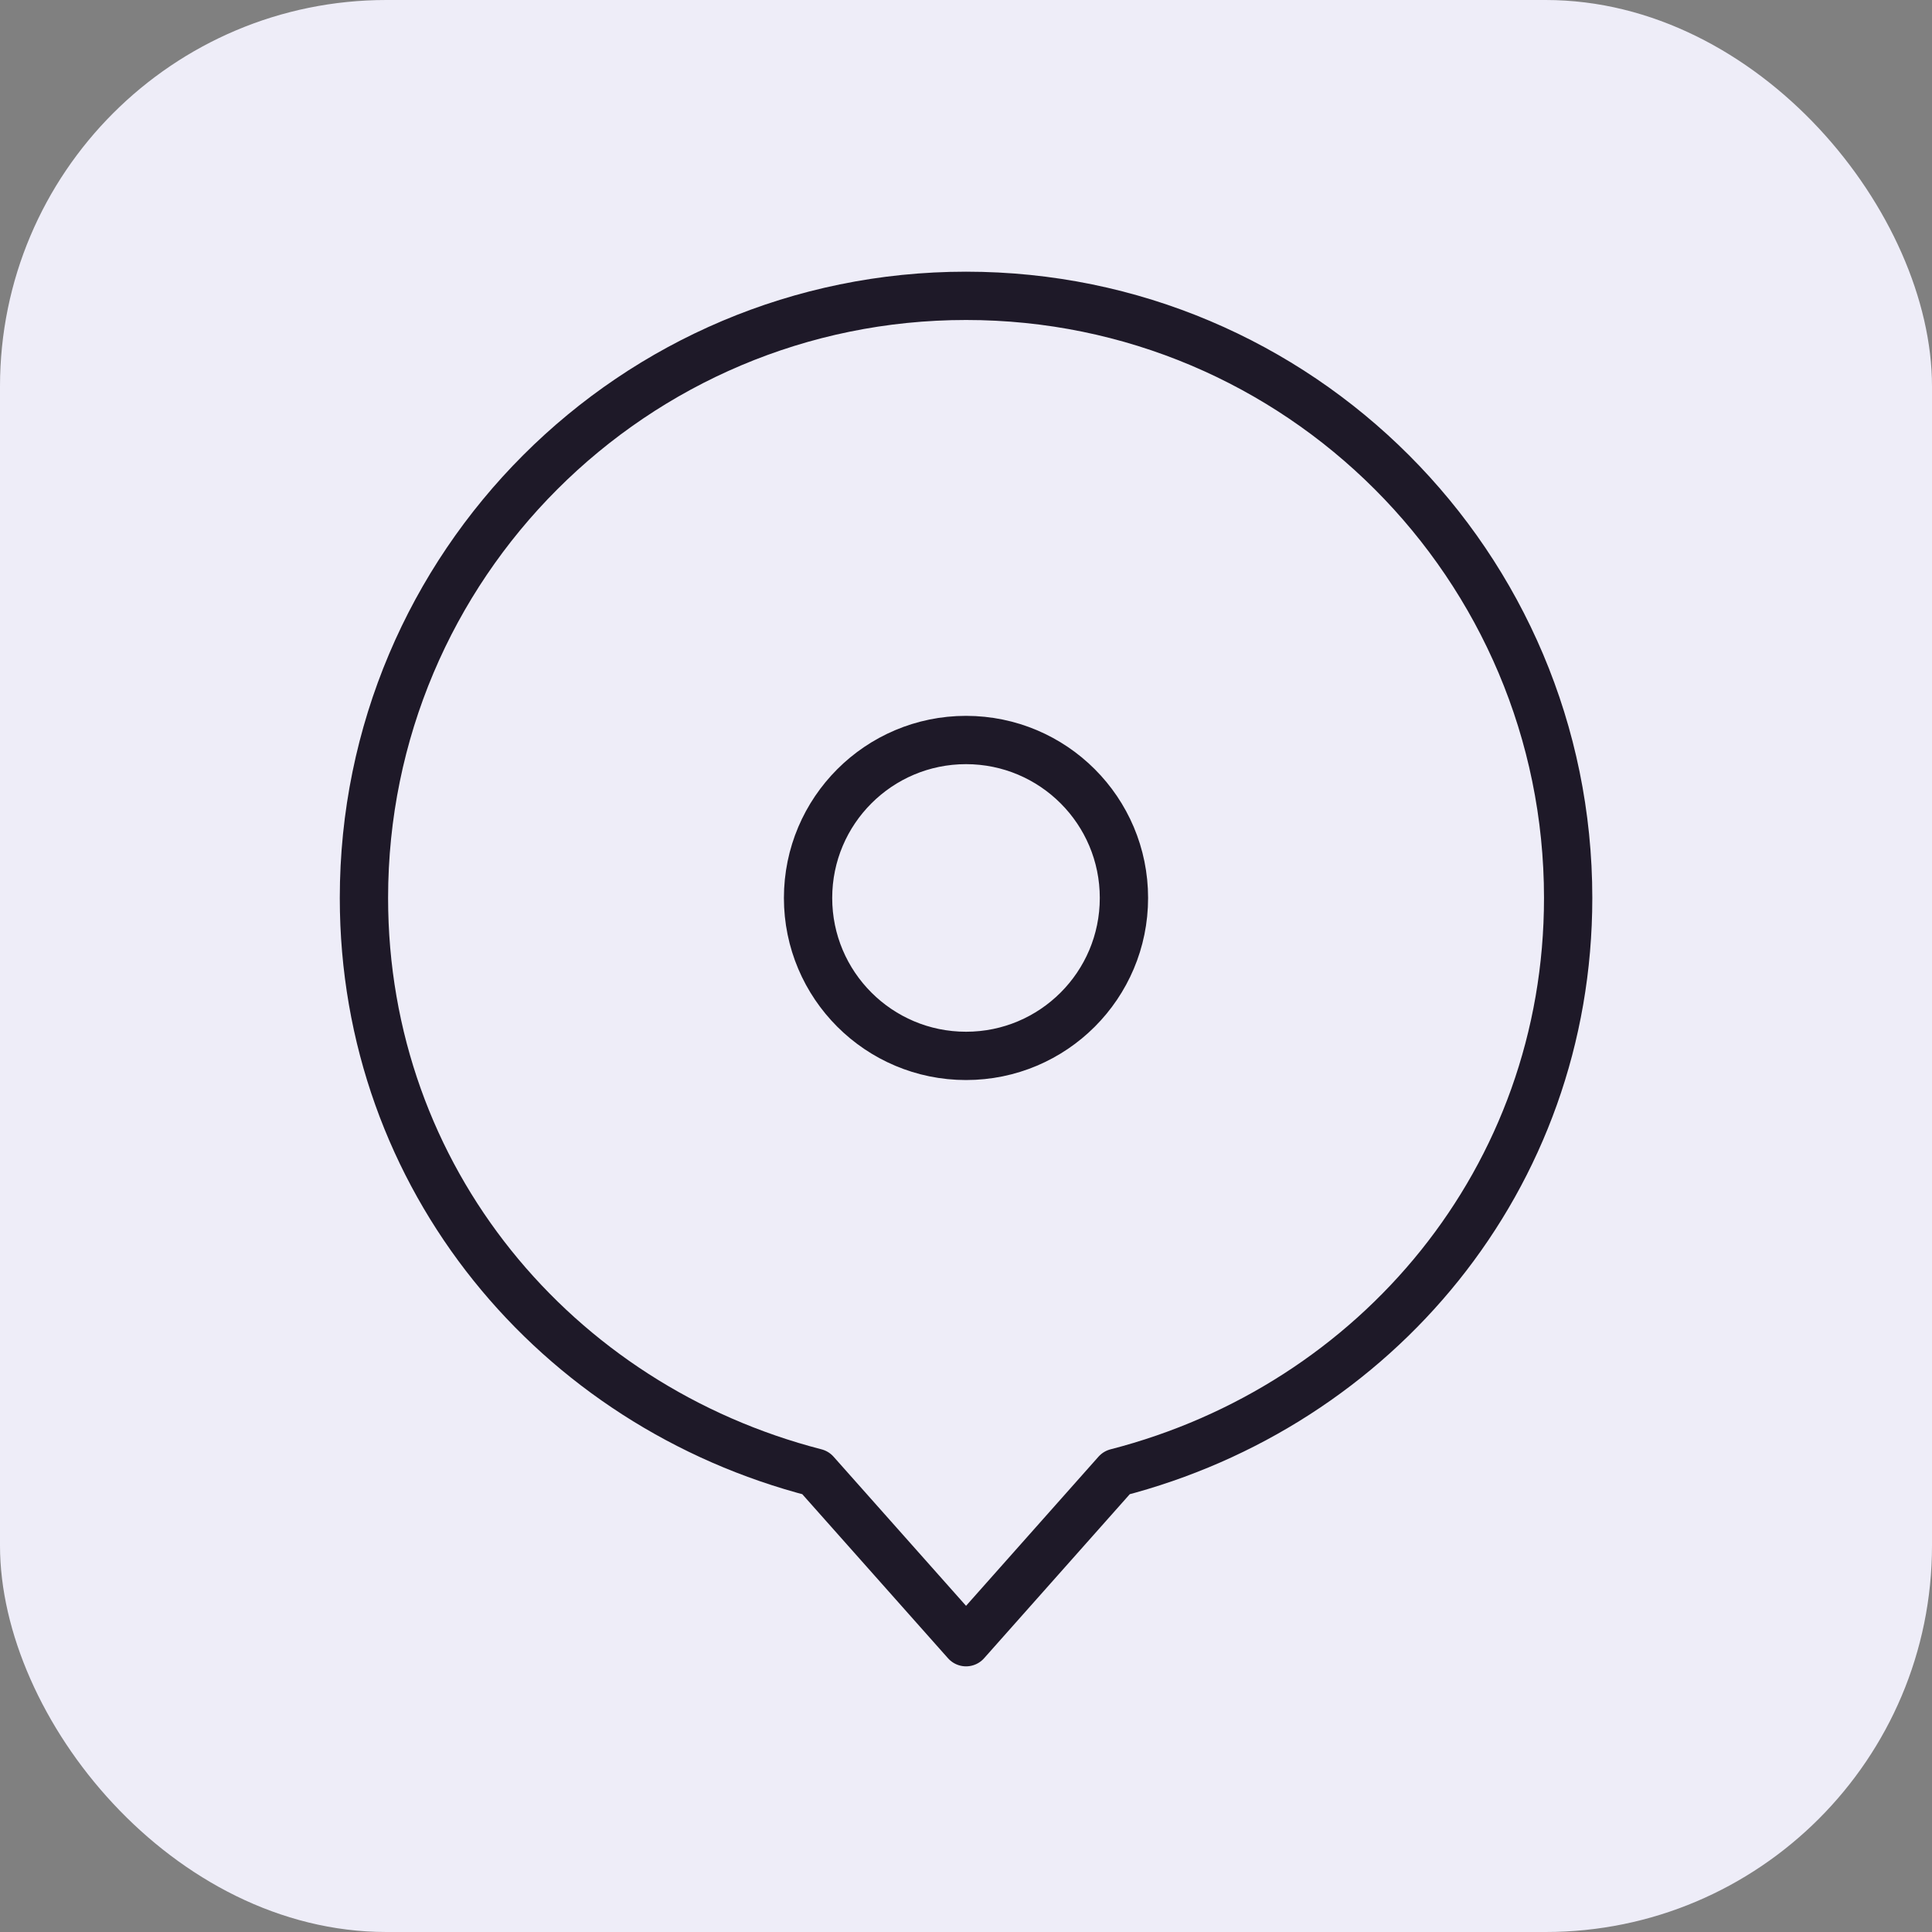 <svg width="40" height="40" viewBox="0 0 40 40" fill="none" xmlns="http://www.w3.org/2000/svg">
<rect x="0" y="0" width="40" height="40" fill="#808080" stroke="none"/>
<rect width="40" height="40" rx="8" fill="#EEEDF8"/>
<path d="M20.001 6.125C13.116 6.125 7.535 11.706 7.535 18.591C7.535 24.399 11.508 29.107 16.884 30.491L20.001 34L23.117 30.491C28.494 29.107 32.467 24.399 32.467 18.591C32.467 11.706 26.886 6.125 20.001 6.125Z" stroke="#1E1928" stroke-linecap="round" stroke-linejoin="round"/>
<path d="M16.73 18.591C16.731 16.785 18.195 15.321 20.001 15.321C21.807 15.322 23.27 16.785 23.27 18.591C23.27 20.397 21.807 21.861 20.001 21.861C18.195 21.861 16.73 20.397 16.73 18.591Z" stroke="#1E1928" stroke-linecap="round" stroke-linejoin="round"/>
</svg>
